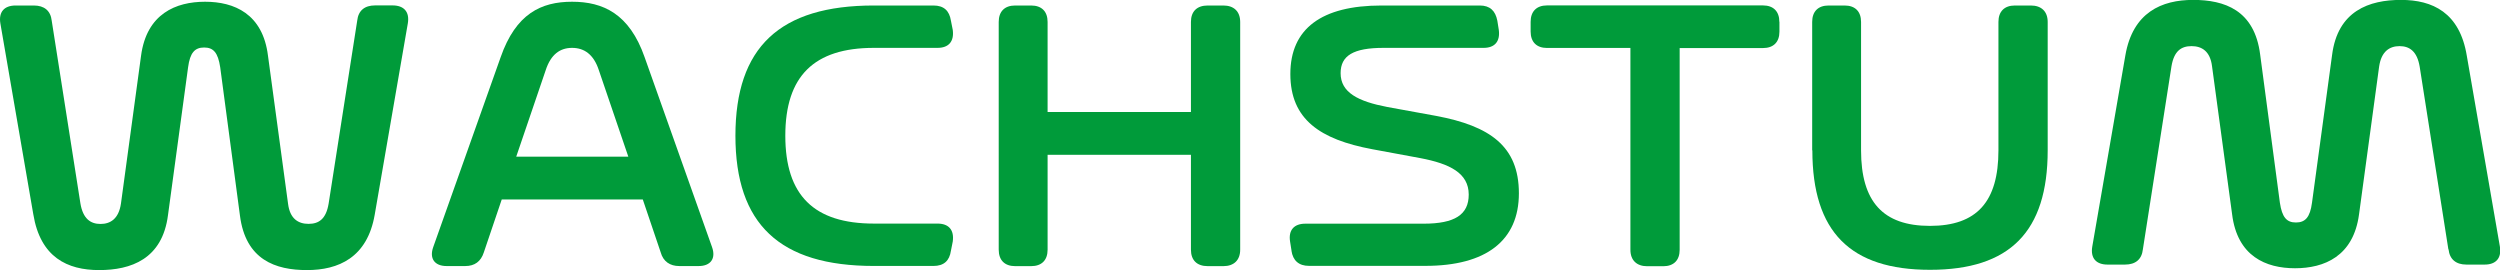 <?xml version="1.0" encoding="UTF-8"?>
<svg id="Capa_2" data-name="Capa 2" xmlns="http://www.w3.org/2000/svg" viewBox="0 0 272.6 29.46">
  <defs>
    <style>
      .cls-1 {
        fill: #009b3a;
        stroke-width: 0px;
      }
    </style>
  </defs>
  <g id="Capa_1-2" data-name="Capa 1">
    <g>
      <path class="cls-1" d="m5.64,2.26l3.13,19.93c.28,1.66,1.1,2.23,2.19,2.23s1.99-.57,2.23-2.23l2.19-16.11C15.99,1.49,19.19.19,22.36.19s6.29,1.3,6.86,5.88l2.19,16.15c.2,1.62,1.1,2.19,2.23,2.19s1.91-.53,2.19-2.19l3.12-19.97c.12-1.1.81-1.66,1.95-1.66h1.91c1.22,0,1.87.69,1.66,1.95l-3.61,20.86c-.81,4.71-3.98,6.05-7.39,6.05s-6.7-1.1-7.31-5.97l-2.15-16.15c-.24-1.58-.73-2.15-1.75-2.15s-1.54.57-1.75,2.15l-2.19,16.11c-.61,4.83-4.06,6.01-7.51,6.01s-6.41-1.38-7.18-6.09L.04,2.55C-.17,1.29.48.6,1.7.6h1.99c1.14,0,1.83.57,1.95,1.66Z"/>
      <path class="cls-1" d="m76.18,29.01h-2.11c-1.01,0-1.75-.49-2.03-1.5l-1.95-5.76h-15.38l-1.95,5.76c-.32,1.01-1.01,1.5-2.03,1.5h-2.03c-1.3,0-1.91-.81-1.46-2.07l7.35-20.7C56.25,1.49,59.01.19,62.38.19s6.25,1.3,7.91,6.05l7.35,20.7c.45,1.26-.16,2.07-1.46,2.07Zm-7.67-11.93l-3.21-9.42c-.57-1.75-1.62-2.44-2.92-2.44s-2.31.69-2.88,2.44l-3.21,9.42h12.22Z"/>
      <path class="cls-1" d="m80.19,14.81c0-9.66,4.83-14.21,15.1-14.21h6.49c1.14,0,1.74.57,1.91,1.66l.2,1.01c.16,1.26-.45,1.95-1.66,1.95h-6.94c-6.53,0-9.66,3.08-9.66,9.58s3.12,9.58,9.66,9.58h6.94c1.22,0,1.83.69,1.66,1.95l-.2,1.01c-.16,1.1-.77,1.66-1.91,1.66h-6.49c-10.27,0-15.1-4.55-15.1-14.21Z"/>
      <path class="cls-1" d="m135.23,2.39v24.84c0,1.14-.69,1.79-1.83,1.79h-1.71c-1.18,0-1.83-.65-1.83-1.79v-10.35h-15.63v10.35c0,1.14-.65,1.79-1.79,1.79h-1.75c-1.14,0-1.79-.65-1.79-1.79V2.39c0-1.14.65-1.79,1.79-1.79h1.75c1.14,0,1.79.65,1.79,1.79v9.82h15.63V2.39c0-1.14.65-1.79,1.83-1.79h1.71c1.14,0,1.83.65,1.83,1.79Z"/>
      <path class="cls-1" d="m140.83,27.35l-.16-1.01c-.2-1.26.45-1.95,1.66-1.95h12.91c3.37,0,4.91-.97,4.91-3.17,0-2.35-2.07-3.37-5.28-3.98l-5.24-.97c-5.68-1.06-8.93-3.25-8.93-8.2s3.41-7.47,9.94-7.47h10.72c1.1,0,1.7.57,1.91,1.66l.16,1.01c.16,1.26-.45,1.95-1.66,1.95h-10.92c-3.29,0-4.67.85-4.67,2.76,0,2.11,1.91,3.08,5.11,3.69l5.32.97c5.84,1.1,9.01,3.29,9.01,8.44s-3.57,7.91-10.19,7.91h-12.7c-1.1,0-1.75-.57-1.91-1.66Z"/>
      <path class="cls-1" d="m194.03,2.39v1.06c0,1.14-.65,1.79-1.79,1.79h-9.09v22c0,1.14-.65,1.79-1.79,1.79h-1.75c-1.14,0-1.83-.65-1.83-1.79V5.23h-9.09c-1.14,0-1.79-.65-1.79-1.79v-1.06c0-1.14.65-1.79,1.79-1.79h23.54c1.14,0,1.79.65,1.79,1.79Z"/>
      <path class="cls-1" d="m197.6,16.39V2.39c0-1.14.65-1.79,1.79-1.79h1.75c1.14,0,1.79.65,1.79,1.79v14c0,5.6,2.39,8.24,7.51,8.24s7.47-2.64,7.47-8.24V2.39c0-1.14.65-1.79,1.79-1.79h1.75c1.14,0,1.83.65,1.83,1.79v14c0,8.89-4.14,13.03-12.83,13.03s-12.83-4.14-12.83-13.03Z"/>
      <path class="cls-1" d="m266.97,27.19l-3.13-19.93c-.28-1.66-1.1-2.23-2.19-2.23s-1.99.57-2.23,2.23l-2.19,16.11c-.61,4.59-3.81,5.88-6.98,5.88s-6.29-1.3-6.86-5.88l-2.19-16.15c-.2-1.62-1.1-2.19-2.23-2.19s-1.91.53-2.19,2.19l-3.12,19.97c-.12,1.1-.81,1.66-1.95,1.66h-1.91c-1.22,0-1.87-.69-1.66-1.95l3.61-20.86c.81-4.71,3.98-6.05,7.39-6.05s6.7,1.1,7.31,5.97l2.15,16.15c.24,1.58.73,2.15,1.75,2.15s1.54-.57,1.75-2.15l2.19-16.11c.61-4.83,4.06-6.01,7.51-6.01s6.41,1.38,7.18,6.09l3.61,20.82c.2,1.26-.45,1.95-1.66,1.95h-1.99c-1.14,0-1.83-.57-1.95-1.66Z"/>
    </g>
  </g>
</svg>